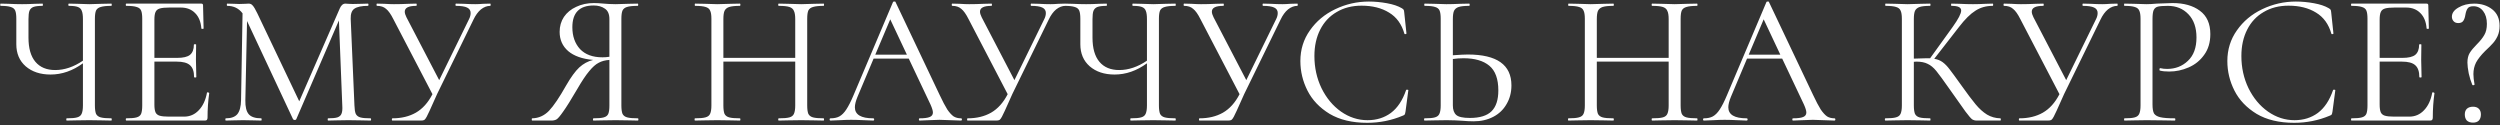 <?xml version="1.0" encoding="UTF-8"?> <svg xmlns="http://www.w3.org/2000/svg" width="858" height="43" viewBox="0 0 858 43" fill="none"><rect x="0" y="0" width="858" height="43" fill="#333333" stroke="none"/><path d="M38.222 40.606C38.308 40.606 38.351 40.734 38.351 40.991C38.351 41.248 38.308 41.376 38.222 41.376C36.852 41.376 35.782 41.355 35.011 41.312L30.645 41.248L26.021 41.312C25.25 41.355 24.202 41.376 22.874 41.376C22.789 41.376 22.746 41.248 22.746 40.991C22.746 40.734 22.789 40.606 22.874 40.606C24.544 40.606 25.743 40.499 26.471 40.285C27.241 40.071 27.755 39.664 28.012 39.064C28.311 38.422 28.461 37.459 28.461 36.175V21.726C24.951 24.294 21.248 25.579 17.352 25.579C13.841 25.579 10.994 24.637 8.811 22.753C6.67 20.87 5.6 18.344 5.6 15.176V6.442C5.6 5.158 5.472 4.216 5.215 3.617C4.958 3.017 4.444 2.611 3.674 2.396C2.946 2.14 1.79 2.011 0.206 2.011C0.12 2.011 0.077 1.883 0.077 1.626C0.077 1.369 0.12 1.241 0.206 1.241L2.903 1.305C4.615 1.39 6.178 1.433 7.591 1.433C8.918 1.433 10.395 1.39 12.022 1.305L14.59 1.241C14.676 1.241 14.719 1.369 14.719 1.626C14.719 1.883 14.676 2.011 14.59 2.011C13.178 2.011 12.129 2.14 11.444 2.396C10.802 2.653 10.352 3.103 10.095 3.745C9.881 4.344 9.774 5.286 9.774 6.571V12.928C9.774 16.567 10.566 19.328 12.15 21.212C13.734 23.096 16.003 24.038 18.957 24.038C22.125 24.038 25.293 22.967 28.461 20.827V6.571C28.461 5.286 28.333 4.344 28.076 3.745C27.862 3.103 27.412 2.653 26.727 2.396C26.085 2.14 25.058 2.011 23.645 2.011C23.517 2.011 23.452 1.883 23.452 1.626C23.452 1.369 23.517 1.241 23.645 1.241L26.471 1.305C28.183 1.39 29.574 1.433 30.645 1.433C31.758 1.433 33.213 1.39 35.011 1.305L38.222 1.241C38.308 1.241 38.351 1.369 38.351 1.626C38.351 1.883 38.308 2.011 38.222 2.011C36.596 2.011 35.375 2.14 34.562 2.396C33.791 2.611 33.256 3.017 32.956 3.617C32.7 4.216 32.571 5.158 32.571 6.442V36.175C32.571 37.459 32.7 38.422 32.956 39.064C33.256 39.664 33.791 40.071 34.562 40.285C35.375 40.499 36.596 40.606 38.222 40.606ZM71.034 31.808C71.034 31.722 71.141 31.679 71.355 31.679C71.441 31.679 71.526 31.722 71.612 31.808C71.741 31.851 71.805 31.893 71.805 31.936C71.419 34.633 71.227 37.459 71.227 40.413C71.227 40.755 71.141 41.012 70.97 41.184C70.841 41.312 70.606 41.376 70.264 41.376H43.357C43.228 41.376 43.164 41.248 43.164 40.991C43.164 40.734 43.228 40.606 43.357 40.606C44.983 40.606 46.161 40.499 46.889 40.285C47.659 40.071 48.173 39.664 48.43 39.064C48.687 38.422 48.815 37.459 48.815 36.175V6.442C48.815 5.158 48.687 4.216 48.43 3.617C48.173 3.017 47.659 2.611 46.889 2.396C46.161 2.14 44.983 2.011 43.357 2.011C43.228 2.011 43.164 1.883 43.164 1.626C43.164 1.369 43.228 1.241 43.357 1.241H69.108C69.493 1.241 69.686 1.433 69.686 1.819L69.878 9.781C69.878 9.867 69.75 9.91 69.493 9.91C69.236 9.91 69.108 9.867 69.108 9.781C68.936 7.512 68.23 5.757 66.989 4.516C65.747 3.231 64.099 2.589 62.044 2.589H58.127C56.671 2.589 55.579 2.696 54.852 2.91C54.124 3.124 53.631 3.531 53.374 4.13C53.118 4.687 52.989 5.565 52.989 6.763V19.863H60.824C62.879 19.863 64.334 19.521 65.19 18.836C66.09 18.108 66.539 16.931 66.539 15.304C66.539 15.219 66.667 15.176 66.924 15.176C67.181 15.176 67.31 15.219 67.31 15.304L67.245 20.506C67.245 21.79 67.267 22.753 67.31 23.395L67.374 26.414C67.374 26.542 67.245 26.606 66.989 26.606C66.732 26.606 66.603 26.542 66.603 26.414C66.603 24.53 66.132 23.181 65.19 22.368C64.291 21.555 62.772 21.148 60.631 21.148H52.989V35.918C52.989 37.074 53.118 37.951 53.374 38.551C53.631 39.107 54.102 39.492 54.787 39.707C55.515 39.921 56.585 40.028 57.998 40.028H63.136C65.148 40.028 66.839 39.3 68.209 37.844C69.621 36.389 70.563 34.377 71.034 31.808ZM127.167 40.606C127.295 40.606 127.36 40.734 127.36 40.991C127.36 41.248 127.295 41.376 127.167 41.376C125.797 41.376 124.727 41.355 123.956 41.312L119.589 41.248L115.479 41.312C114.794 41.355 113.831 41.376 112.59 41.376C112.504 41.376 112.461 41.248 112.461 40.991C112.461 40.734 112.504 40.606 112.59 40.606C114.045 40.606 115.116 40.499 115.8 40.285C116.528 40.028 116.999 39.599 117.213 39C117.47 38.401 117.556 37.459 117.47 36.175L116.314 7.02L101.673 40.927C101.587 41.098 101.416 41.184 101.159 41.184C100.945 41.184 100.752 41.098 100.581 40.927L84.784 7.213L84.206 34.377C84.163 36.646 84.548 38.251 85.362 39.193C86.175 40.135 87.609 40.606 89.664 40.606C89.75 40.606 89.793 40.734 89.793 40.991C89.793 41.248 89.75 41.376 89.664 41.376C88.465 41.376 87.545 41.355 86.903 41.312L83.435 41.248L80.096 41.312C79.496 41.355 78.64 41.376 77.527 41.376C77.399 41.376 77.335 41.248 77.335 40.991C77.335 40.734 77.399 40.606 77.527 40.606C79.325 40.606 80.631 40.135 81.444 39.193C82.258 38.208 82.686 36.603 82.729 34.377L83.242 4.58C81.958 2.867 80.203 2.011 77.977 2.011C77.891 2.011 77.848 1.883 77.848 1.626C77.848 1.369 77.891 1.241 77.977 1.241L80.353 1.305C80.781 1.348 81.359 1.369 82.087 1.369C82.9 1.369 83.585 1.348 84.141 1.305C84.698 1.262 85.105 1.241 85.362 1.241C85.918 1.241 86.368 1.455 86.71 1.883C87.096 2.268 87.631 3.167 88.316 4.58L102.7 34.762L116.635 2.846C117.106 1.776 117.748 1.241 118.562 1.241C118.776 1.241 119.076 1.262 119.461 1.305C119.889 1.348 120.424 1.369 121.066 1.369L124.149 1.305C124.62 1.262 125.326 1.241 126.268 1.241C126.396 1.241 126.461 1.369 126.461 1.626C126.461 1.883 126.396 2.011 126.268 2.011C124.127 2.011 122.586 2.332 121.644 2.974C120.745 3.574 120.317 4.73 120.36 6.442L121.644 36.175C121.687 37.502 121.837 38.465 122.094 39.064C122.393 39.664 122.907 40.071 123.635 40.285C124.363 40.499 125.54 40.606 127.167 40.606ZM168.262 1.241C168.347 1.241 168.39 1.369 168.39 1.626C168.39 1.883 168.347 2.011 168.262 2.011C167.149 2.011 166.078 2.418 165.051 3.231C164.066 4.045 163.21 5.222 162.482 6.763L150.024 32.257C149.382 33.627 148.526 35.532 147.455 37.973C147.07 38.829 146.728 39.535 146.428 40.092C146.128 40.648 145.85 41.012 145.593 41.184C145.336 41.312 144.951 41.376 144.437 41.376H134.676C134.548 41.376 134.484 41.248 134.484 40.991C134.484 40.734 134.548 40.606 134.676 40.606C137.759 40.606 140.434 39.963 142.703 38.679C145.015 37.352 146.92 35.233 148.419 32.322L134.997 6.571C134.141 4.858 133.306 3.681 132.493 3.039C131.722 2.354 130.695 2.011 129.41 2.011C129.282 2.011 129.218 1.883 129.218 1.626C129.218 1.369 129.282 1.241 129.41 1.241L131.915 1.305C133.199 1.39 134.291 1.433 135.19 1.433C136.774 1.433 138.465 1.39 140.263 1.305L142.832 1.241C142.96 1.241 143.025 1.369 143.025 1.626C143.025 1.883 142.96 2.011 142.832 2.011C140.22 2.011 138.915 2.675 138.915 4.002C138.915 4.516 139.107 5.158 139.493 5.928L150.731 27.505L161.005 6.506C161.348 5.821 161.519 5.136 161.519 4.451C161.519 3.595 161.112 2.974 160.299 2.589C159.485 2.204 158.223 2.011 156.51 2.011C156.382 2.011 156.317 1.883 156.317 1.626C156.317 1.369 156.382 1.241 156.51 1.241L159.143 1.305C160.599 1.39 161.926 1.433 163.124 1.433C163.895 1.433 164.794 1.39 165.822 1.305L168.262 1.241ZM218.908 40.606C219.037 40.606 219.101 40.734 219.101 40.991C219.101 41.248 219.037 41.376 218.908 41.376C217.539 41.376 216.468 41.355 215.698 41.312L211.267 41.248L206.771 41.312C206.001 41.355 204.973 41.376 203.689 41.376C203.561 41.376 203.496 41.248 203.496 40.991C203.496 40.734 203.561 40.606 203.689 40.606C205.316 40.606 206.493 40.499 207.221 40.285C207.992 40.071 208.505 39.664 208.762 39.064C209.019 38.465 209.147 37.502 209.147 36.175V20.57C207.735 20.655 206.515 20.977 205.487 21.533C204.46 22.047 203.368 23.01 202.212 24.423C201.056 25.793 199.686 27.848 198.102 30.588C196.004 34.184 194.399 36.753 193.286 38.294C192.216 39.835 191.445 40.734 190.974 40.991C190.503 41.248 189.925 41.376 189.24 41.376H182.626C182.54 41.376 182.497 41.248 182.497 40.991C182.497 40.734 182.54 40.606 182.626 40.606C184.852 40.563 186.779 39.707 188.405 38.037C190.032 36.325 192.002 33.413 194.313 29.303C195.94 26.478 197.439 24.423 198.809 23.139C200.221 21.854 201.805 20.998 203.561 20.57C199.836 20.227 196.989 19.221 195.02 17.552C193.05 15.839 192.066 13.634 192.066 10.937C192.066 9.011 192.558 7.298 193.543 5.8C194.57 4.302 195.983 3.146 197.781 2.332C199.579 1.476 201.591 1.048 203.817 1.048C204.802 1.048 205.937 1.112 207.221 1.241C207.735 1.283 208.334 1.326 209.019 1.369C209.704 1.412 210.453 1.433 211.267 1.433C212.38 1.433 213.835 1.39 215.633 1.305L218.844 1.241C218.973 1.241 219.037 1.369 219.037 1.626C219.037 1.883 218.973 2.011 218.844 2.011C217.175 2.011 215.954 2.14 215.184 2.396C214.456 2.611 213.942 3.017 213.643 3.617C213.386 4.216 213.257 5.158 213.257 6.442V36.175C213.257 37.459 213.386 38.422 213.643 39.064C213.942 39.664 214.477 40.071 215.248 40.285C216.019 40.499 217.239 40.606 218.908 40.606ZM196.433 9.332C196.433 12.414 197.31 14.919 199.065 16.845C200.863 18.729 203.432 19.671 206.771 19.671C207.585 19.671 208.377 19.607 209.147 19.478V6.571C209.147 4.858 208.634 3.659 207.606 2.974C206.579 2.247 205.294 1.883 203.753 1.883C198.873 1.883 196.433 4.366 196.433 9.332ZM282.684 40.606C282.77 40.606 282.812 40.734 282.812 40.991C282.812 41.248 282.77 41.376 282.684 41.376C281.314 41.376 280.244 41.355 279.473 41.312L274.978 41.248L270.354 41.312C269.584 41.355 268.556 41.376 267.272 41.376C267.143 41.376 267.079 41.248 267.079 40.991C267.079 40.734 267.143 40.606 267.272 40.606C268.942 40.606 270.162 40.499 270.932 40.285C271.703 40.071 272.217 39.664 272.474 39.064C272.773 38.422 272.923 37.459 272.923 36.175V21.148H248.264V36.175C248.264 37.459 248.392 38.422 248.649 39.064C248.949 39.664 249.484 40.071 250.254 40.285C251.025 40.499 252.245 40.606 253.915 40.606C254.043 40.606 254.107 40.734 254.107 40.991C254.107 41.248 254.043 41.376 253.915 41.376C252.588 41.376 251.539 41.355 250.768 41.312L246.145 41.248L241.714 41.312C240.9 41.355 239.83 41.376 238.503 41.376C238.417 41.376 238.374 41.248 238.374 40.991C238.374 40.734 238.417 40.606 238.503 40.606C240.13 40.606 241.328 40.499 242.099 40.285C242.912 40.071 243.447 39.664 243.704 39.064C244.004 38.422 244.154 37.459 244.154 36.175V6.442C244.154 5.158 244.004 4.216 243.704 3.617C243.447 3.017 242.934 2.611 242.163 2.396C241.392 2.14 240.194 2.011 238.567 2.011C238.481 2.011 238.438 1.883 238.438 1.626C238.438 1.369 238.481 1.241 238.567 1.241L241.778 1.305C243.576 1.39 245.031 1.433 246.145 1.433C247.386 1.433 248.949 1.39 250.832 1.305L253.915 1.241C254.043 1.241 254.107 1.369 254.107 1.626C254.107 1.883 254.043 2.011 253.915 2.011C252.288 2.011 251.068 2.14 250.254 2.396C249.484 2.653 248.949 3.103 248.649 3.745C248.392 4.344 248.264 5.286 248.264 6.571V19.863H272.923V6.571C272.923 5.286 272.773 4.344 272.474 3.745C272.217 3.103 271.703 2.653 270.932 2.396C270.162 2.14 268.942 2.011 267.272 2.011C267.143 2.011 267.079 1.883 267.079 1.626C267.079 1.369 267.143 1.241 267.272 1.241L270.354 1.305C272.238 1.39 273.779 1.433 274.978 1.433C276.091 1.433 277.589 1.39 279.473 1.305L282.684 1.241C282.77 1.241 282.812 1.369 282.812 1.626C282.812 1.883 282.77 2.011 282.684 2.011C281.057 2.011 279.837 2.14 279.024 2.396C278.253 2.611 277.718 3.017 277.418 3.617C277.161 4.216 277.033 5.158 277.033 6.442V36.175C277.033 37.459 277.161 38.422 277.418 39.064C277.718 39.664 278.253 40.071 279.024 40.285C279.837 40.499 281.057 40.606 282.684 40.606ZM329.806 40.606C330.02 40.606 330.127 40.734 330.127 40.991C330.127 41.248 330.02 41.376 329.806 41.376C328.95 41.376 327.708 41.333 326.081 41.248C324.369 41.162 323.149 41.119 322.421 41.119C321.479 41.119 320.28 41.162 318.825 41.248C317.369 41.333 316.299 41.376 315.614 41.376C315.443 41.376 315.357 41.248 315.357 40.991C315.357 40.734 315.443 40.606 315.614 40.606C317.198 40.606 318.354 40.456 319.082 40.156C319.809 39.856 320.173 39.343 320.173 38.615C320.173 38.016 319.895 37.095 319.338 35.854L311.889 20.12H299.816L294.294 33.221C293.694 34.676 293.395 35.875 293.395 36.817C293.395 39.343 295.492 40.606 299.688 40.606C299.902 40.606 300.009 40.734 300.009 40.991C300.009 41.248 299.902 41.376 299.688 41.376C298.96 41.376 297.869 41.333 296.413 41.248C294.786 41.162 293.352 41.119 292.11 41.119C290.997 41.119 289.713 41.162 288.257 41.248C286.973 41.333 285.903 41.376 285.047 41.376C284.832 41.376 284.725 41.248 284.725 40.991C284.725 40.734 284.832 40.606 285.047 40.606C286.245 40.606 287.251 40.392 288.065 39.963C288.921 39.492 289.713 38.7 290.441 37.587C291.211 36.431 292.046 34.783 292.945 32.643L306.495 0.663C306.538 0.577 306.666 0.534 306.88 0.534C307.137 0.491 307.287 0.534 307.33 0.663L322.485 32.578C323.513 34.762 324.39 36.431 325.118 37.587C325.889 38.7 326.616 39.492 327.301 39.963C328.029 40.392 328.864 40.606 329.806 40.606ZM311.247 18.772L305.532 6.635L300.394 18.772H311.247ZM365.679 1.241C365.765 1.241 365.807 1.369 365.807 1.626C365.807 1.883 365.765 2.011 365.679 2.011C364.566 2.011 363.496 2.418 362.468 3.231C361.484 4.045 360.627 5.222 359.9 6.763L347.441 32.257C346.799 33.627 345.943 35.532 344.873 37.973C344.487 38.829 344.145 39.535 343.845 40.092C343.546 40.648 343.267 41.012 343.01 41.184C342.754 41.312 342.368 41.376 341.855 41.376H332.094C331.965 41.376 331.901 41.248 331.901 40.991C331.901 40.734 331.965 40.606 332.094 40.606C335.176 40.606 337.852 39.963 340.121 38.679C342.432 37.352 344.338 35.233 345.836 32.322L332.415 6.571C331.558 4.858 330.724 3.681 329.91 3.039C329.14 2.354 328.112 2.011 326.828 2.011C326.699 2.011 326.635 1.883 326.635 1.626C326.635 1.369 326.699 1.241 326.828 1.241L329.332 1.305C330.617 1.39 331.708 1.433 332.607 1.433C334.191 1.433 335.882 1.39 337.68 1.305L340.249 1.241C340.378 1.241 340.442 1.369 340.442 1.626C340.442 1.883 340.378 2.011 340.249 2.011C337.638 2.011 336.332 2.675 336.332 4.002C336.332 4.516 336.524 5.158 336.91 5.928L348.148 27.505L358.423 6.506C358.765 5.821 358.936 5.136 358.936 4.451C358.936 3.595 358.53 2.974 357.716 2.589C356.903 2.204 355.64 2.011 353.927 2.011C353.799 2.011 353.735 1.883 353.735 1.626C353.735 1.369 353.799 1.241 353.927 1.241L356.56 1.305C358.016 1.39 359.343 1.433 360.542 1.433C361.312 1.433 362.211 1.39 363.239 1.305L365.679 1.241ZM403.394 40.606C403.48 40.606 403.522 40.734 403.522 40.991C403.522 41.248 403.48 41.376 403.394 41.376C402.024 41.376 400.954 41.355 400.183 41.312L395.816 41.248L391.193 41.312C390.422 41.355 389.373 41.376 388.046 41.376C387.961 41.376 387.918 41.248 387.918 40.991C387.918 40.734 387.961 40.606 388.046 40.606C389.716 40.606 390.915 40.499 391.642 40.285C392.413 40.071 392.927 39.664 393.184 39.064C393.483 38.422 393.633 37.459 393.633 36.175V21.726C390.122 24.294 386.419 25.579 382.523 25.579C379.013 25.579 376.166 24.637 373.983 22.753C371.842 20.87 370.772 18.344 370.772 15.176V6.442C370.772 5.158 370.643 4.216 370.386 3.617C370.13 3.017 369.616 2.611 368.845 2.396C368.117 2.14 366.962 2.011 365.378 2.011C365.292 2.011 365.249 1.883 365.249 1.626C365.249 1.369 365.292 1.241 365.378 1.241L368.075 1.305C369.787 1.39 371.35 1.433 372.762 1.433C374.09 1.433 375.567 1.39 377.193 1.305L379.762 1.241C379.848 1.241 379.891 1.369 379.891 1.626C379.891 1.883 379.848 2.011 379.762 2.011C378.349 2.011 377.3 2.14 376.616 2.396C375.973 2.653 375.524 3.103 375.267 3.745C375.053 4.344 374.946 5.286 374.946 6.571V12.928C374.946 16.567 375.738 19.328 377.322 21.212C378.906 23.096 381.175 24.038 384.129 24.038C387.297 24.038 390.465 22.967 393.633 20.827V6.571C393.633 5.286 393.505 4.344 393.248 3.745C393.034 3.103 392.584 2.653 391.899 2.396C391.257 2.14 390.23 2.011 388.817 2.011C388.688 2.011 388.624 1.883 388.624 1.626C388.624 1.369 388.688 1.241 388.817 1.241L391.642 1.305C393.355 1.39 394.746 1.433 395.816 1.433C396.929 1.433 398.385 1.39 400.183 1.305L403.394 1.241C403.48 1.241 403.522 1.369 403.522 1.626C403.522 1.883 403.48 2.011 403.394 2.011C401.767 2.011 400.547 2.14 399.734 2.396C398.963 2.611 398.428 3.017 398.128 3.617C397.871 4.216 397.743 5.158 397.743 6.442V36.175C397.743 37.459 397.871 38.422 398.128 39.064C398.428 39.664 398.963 40.071 399.734 40.285C400.547 40.499 401.767 40.606 403.394 40.606ZM445.261 1.241C445.346 1.241 445.389 1.369 445.389 1.626C445.389 1.883 445.346 2.011 445.261 2.011C444.147 2.011 443.077 2.418 442.05 3.231C441.065 4.045 440.209 5.222 439.481 6.763L427.023 32.257C426.381 33.627 425.524 35.532 424.454 37.973C424.069 38.829 423.726 39.535 423.427 40.092C423.127 40.648 422.849 41.012 422.592 41.184C422.335 41.312 421.95 41.376 421.436 41.376H411.675C411.547 41.376 411.482 41.248 411.482 40.991C411.482 40.734 411.547 40.606 411.675 40.606C414.757 40.606 417.433 39.963 419.702 38.679C422.014 37.352 423.919 35.233 425.417 32.322L411.996 6.571C411.14 4.858 410.305 3.681 409.492 3.039C408.721 2.354 407.694 2.011 406.409 2.011C406.281 2.011 406.217 1.883 406.217 1.626C406.217 1.369 406.281 1.241 406.409 1.241L408.914 1.305C410.198 1.39 411.29 1.433 412.189 1.433C413.773 1.433 415.464 1.39 417.262 1.305L419.831 1.241C419.959 1.241 420.023 1.369 420.023 1.626C420.023 1.883 419.959 2.011 419.831 2.011C417.219 2.011 415.913 2.675 415.913 4.002C415.913 4.516 416.106 5.158 416.491 5.928L427.729 27.505L438.004 6.506C438.346 5.821 438.518 5.136 438.518 4.451C438.518 3.595 438.111 2.974 437.298 2.589C436.484 2.204 435.221 2.011 433.509 2.011C433.38 2.011 433.316 1.883 433.316 1.626C433.316 1.369 433.38 1.241 433.509 1.241L436.142 1.305C437.597 1.39 438.924 1.433 440.123 1.433C440.894 1.433 441.793 1.39 442.82 1.305L445.261 1.241ZM469.792 0.534C471.847 0.534 473.923 0.727 476.021 1.112C478.119 1.497 479.788 2.054 481.03 2.782C481.415 2.996 481.651 3.188 481.736 3.36C481.822 3.488 481.886 3.788 481.929 4.259L482.7 11.515C482.7 11.601 482.593 11.665 482.378 11.708C482.164 11.751 482.036 11.708 481.993 11.579C481.051 8.283 479.296 5.864 476.727 4.323C474.159 2.739 471.012 1.947 467.287 1.947C464.034 1.947 461.187 2.675 458.747 4.13C456.306 5.543 454.423 7.555 453.095 10.167C451.768 12.778 451.105 15.796 451.105 19.221C451.105 23.203 451.918 26.885 453.545 30.267C455.215 33.649 457.441 36.325 460.224 38.294C463.049 40.263 466.089 41.248 469.342 41.248C472.425 41.248 475.101 40.413 477.37 38.743C479.639 37.031 481.372 34.419 482.571 30.909C482.571 30.823 482.678 30.78 482.892 30.78C483.192 30.78 483.342 30.845 483.342 30.973L482.378 38.23C482.293 38.743 482.207 39.086 482.122 39.257C482.036 39.428 481.801 39.578 481.415 39.707C477.562 41.333 473.495 42.147 469.214 42.147C464.077 42.147 459.774 41.119 456.306 39.064C452.881 36.967 450.356 34.312 448.729 31.102C447.102 27.891 446.288 24.509 446.288 20.955C446.288 17.017 447.38 13.506 449.564 10.424C451.747 7.298 454.637 4.88 458.233 3.167C461.872 1.412 465.725 0.534 469.792 0.534ZM503.759 18.708C513.734 18.708 518.722 22.239 518.722 29.303C518.722 31.701 518.165 33.841 517.052 35.725C515.982 37.609 514.462 39.064 512.493 40.092C510.523 41.119 508.276 41.633 505.75 41.633C504.637 41.633 503.31 41.569 501.768 41.44C501.126 41.398 500.356 41.355 499.457 41.312C498.558 41.269 497.573 41.248 496.503 41.248L492.136 41.312C491.365 41.355 490.295 41.376 488.925 41.376C488.797 41.376 488.732 41.248 488.732 40.991C488.732 40.734 488.797 40.606 488.925 40.606C490.552 40.606 491.729 40.499 492.457 40.285C493.228 40.071 493.741 39.664 493.998 39.064C494.298 38.422 494.448 37.459 494.448 36.175V6.442C494.448 5.158 494.319 4.216 494.062 3.617C493.806 3.017 493.292 2.611 492.521 2.396C491.793 2.14 490.616 2.011 488.989 2.011C488.861 2.011 488.797 1.883 488.797 1.626C488.797 1.369 488.861 1.241 488.989 1.241L492.072 1.305C493.87 1.39 495.304 1.433 496.374 1.433C497.701 1.433 499.307 1.39 501.191 1.305L504.209 1.241C504.337 1.241 504.401 1.369 504.401 1.626C504.401 1.883 504.337 2.011 504.209 2.011C502.582 2.011 501.383 2.14 500.613 2.396C499.842 2.653 499.307 3.103 499.007 3.745C498.75 4.344 498.622 5.286 498.622 6.571V18.965C501.019 18.793 502.732 18.708 503.759 18.708ZM504.466 40.477C507.891 40.477 510.374 39.707 511.915 38.165C513.456 36.624 514.227 34.248 514.227 31.037C514.227 27.099 513.199 24.273 511.144 22.561C509.089 20.848 506.135 19.992 502.282 19.992C500.998 19.992 499.778 20.078 498.622 20.249V36.175C498.622 37.673 499.007 38.765 499.778 39.45C500.548 40.135 502.111 40.477 504.466 40.477ZM582.447 40.606C582.533 40.606 582.576 40.734 582.576 40.991C582.576 41.248 582.533 41.376 582.447 41.376C581.077 41.376 580.007 41.355 579.236 41.312L574.741 41.248L570.117 41.312C569.347 41.355 568.319 41.376 567.035 41.376C566.907 41.376 566.842 41.248 566.842 40.991C566.842 40.734 566.907 40.606 567.035 40.606C568.705 40.606 569.925 40.499 570.695 40.285C571.466 40.071 571.98 39.664 572.237 39.064C572.536 38.422 572.686 37.459 572.686 36.175V21.148H548.027V36.175C548.027 37.459 548.155 38.422 548.412 39.064C548.712 39.664 549.247 40.071 550.018 40.285C550.788 40.499 552.008 40.606 553.678 40.606C553.806 40.606 553.871 40.734 553.871 40.991C553.871 41.248 553.806 41.376 553.678 41.376C552.351 41.376 551.302 41.355 550.531 41.312L545.908 41.248L541.477 41.312C540.663 41.355 539.593 41.376 538.266 41.376C538.18 41.376 538.137 41.248 538.137 40.991C538.137 40.734 538.18 40.606 538.266 40.606C539.893 40.606 541.091 40.499 541.862 40.285C542.675 40.071 543.211 39.664 543.467 39.064C543.767 38.422 543.917 37.459 543.917 36.175V6.442C543.917 5.158 543.767 4.216 543.467 3.617C543.211 3.017 542.697 2.611 541.926 2.396C541.156 2.14 539.957 2.011 538.33 2.011C538.244 2.011 538.202 1.883 538.202 1.626C538.202 1.369 538.244 1.241 538.33 1.241L541.541 1.305C543.339 1.39 544.795 1.433 545.908 1.433C547.149 1.433 548.712 1.39 550.596 1.305L553.678 1.241C553.806 1.241 553.871 1.369 553.871 1.626C553.871 1.883 553.806 2.011 553.678 2.011C552.051 2.011 550.831 2.14 550.018 2.396C549.247 2.653 548.712 3.103 548.412 3.745C548.155 4.344 548.027 5.286 548.027 6.571V19.863H572.686V6.571C572.686 5.286 572.536 4.344 572.237 3.745C571.98 3.103 571.466 2.653 570.695 2.396C569.925 2.14 568.705 2.011 567.035 2.011C566.907 2.011 566.842 1.883 566.842 1.626C566.842 1.369 566.907 1.241 567.035 1.241L570.117 1.305C572.001 1.39 573.542 1.433 574.741 1.433C575.854 1.433 577.353 1.39 579.236 1.305L582.447 1.241C582.533 1.241 582.576 1.369 582.576 1.626C582.576 1.883 582.533 2.011 582.447 2.011C580.82 2.011 579.6 2.14 578.787 2.396C578.016 2.611 577.481 3.017 577.181 3.617C576.925 4.216 576.796 5.158 576.796 6.442V36.175C576.796 37.459 576.925 38.422 577.181 39.064C577.481 39.664 578.016 40.071 578.787 40.285C579.6 40.499 580.82 40.606 582.447 40.606ZM629.569 40.606C629.783 40.606 629.89 40.734 629.89 40.991C629.89 41.248 629.783 41.376 629.569 41.376C628.713 41.376 627.471 41.333 625.844 41.248C624.132 41.162 622.912 41.119 622.184 41.119C621.242 41.119 620.043 41.162 618.588 41.248C617.132 41.333 616.062 41.376 615.377 41.376C615.206 41.376 615.12 41.248 615.12 40.991C615.12 40.734 615.206 40.606 615.377 40.606C616.961 40.606 618.117 40.456 618.845 40.156C619.572 39.856 619.936 39.343 619.936 38.615C619.936 38.016 619.658 37.095 619.102 35.854L611.652 20.12H599.58L594.057 33.221C593.458 34.676 593.158 35.875 593.158 36.817C593.158 39.343 595.256 40.606 599.451 40.606C599.665 40.606 599.772 40.734 599.772 40.991C599.772 41.248 599.665 41.376 599.451 41.376C598.723 41.376 597.632 41.333 596.176 41.248C594.549 41.162 593.115 41.119 591.874 41.119C590.76 41.119 589.476 41.162 588.02 41.248C586.736 41.333 585.666 41.376 584.81 41.376C584.596 41.376 584.489 41.248 584.489 40.991C584.489 40.734 584.596 40.606 584.81 40.606C586.008 40.606 587.014 40.392 587.828 39.963C588.684 39.492 589.476 38.7 590.204 37.587C590.974 36.431 591.809 34.783 592.708 32.643L606.258 0.663C606.301 0.577 606.429 0.534 606.643 0.534C606.9 0.491 607.05 0.534 607.093 0.663L622.248 32.578C623.276 34.762 624.153 36.431 624.881 37.587C625.652 38.7 626.379 39.492 627.064 39.963C627.792 40.392 628.627 40.606 629.569 40.606ZM611.01 18.772L605.295 6.635L600.158 18.772H611.01ZM686.499 40.606C686.627 40.606 686.691 40.734 686.691 40.991C686.691 41.248 686.627 41.376 686.499 41.376H678.407C677.808 41.376 677.273 41.226 676.802 40.927C676.374 40.584 675.625 39.707 674.554 38.294C673.484 36.838 671.665 34.27 669.096 30.588C666.998 27.591 665.478 25.515 664.537 24.359C663.595 23.203 662.61 22.389 661.583 21.919C660.598 21.405 659.292 21.148 657.665 21.148C657.323 21.148 657.045 21.169 656.831 21.212V36.175C656.831 37.459 656.959 38.422 657.216 39.064C657.516 39.664 658.029 40.071 658.757 40.285C659.528 40.499 660.748 40.606 662.417 40.606C662.503 40.606 662.546 40.734 662.546 40.991C662.546 41.248 662.503 41.376 662.417 41.376C661.09 41.376 660.041 41.355 659.271 41.312L654.647 41.248L650.28 41.312C649.51 41.355 648.44 41.376 647.07 41.376C646.941 41.376 646.877 41.248 646.877 40.991C646.877 40.734 646.941 40.606 647.07 40.606C648.696 40.606 649.895 40.499 650.666 40.285C651.479 40.071 652.014 39.664 652.271 39.064C652.571 38.422 652.721 37.459 652.721 36.175V6.442C652.721 5.158 652.571 4.216 652.271 3.617C652.014 3.017 651.501 2.611 650.73 2.396C649.959 2.14 648.761 2.011 647.134 2.011C647.048 2.011 647.005 1.883 647.005 1.626C647.005 1.369 647.048 1.241 647.134 1.241L650.28 1.305C652.078 1.39 653.534 1.433 654.647 1.433C655.889 1.433 657.451 1.39 659.335 1.305L662.417 1.241C662.503 1.241 662.546 1.369 662.546 1.626C662.546 1.883 662.503 2.011 662.417 2.011C660.791 2.011 659.592 2.14 658.821 2.396C658.051 2.653 657.516 3.103 657.216 3.745C656.959 4.344 656.831 5.286 656.831 6.571V20.12C659.142 20.035 660.577 19.992 661.133 19.992H662.417L670.188 9.203C672.114 6.506 673.077 4.644 673.077 3.617C673.077 3.06 672.799 2.653 672.243 2.396C671.729 2.14 670.894 2.011 669.738 2.011C669.653 2.011 669.61 1.883 669.61 1.626C669.61 1.369 669.653 1.241 669.738 1.241L672.435 1.305C674.148 1.39 675.71 1.433 677.123 1.433C678.493 1.433 679.949 1.39 681.49 1.305L683.866 1.241C683.994 1.241 684.059 1.369 684.059 1.626C684.059 1.883 683.994 2.011 683.866 2.011C681.64 2.011 679.67 2.568 677.958 3.681C676.245 4.751 674.383 6.592 672.371 9.203L663.83 20.185C664.943 20.356 665.907 20.741 666.72 21.34C667.533 21.94 668.325 22.753 669.096 23.781C669.867 24.765 671.215 26.606 673.142 29.303C675.154 32.129 676.781 34.291 678.022 35.789C679.264 37.288 680.569 38.465 681.939 39.321C683.309 40.135 684.829 40.563 686.499 40.606ZM726.649 1.241C726.735 1.241 726.778 1.369 726.778 1.626C726.778 1.883 726.735 2.011 726.649 2.011C725.536 2.011 724.466 2.418 723.438 3.231C722.454 4.045 721.597 5.222 720.87 6.763L708.411 32.257C707.769 33.627 706.913 35.532 705.843 37.973C705.457 38.829 705.115 39.535 704.815 40.092C704.516 40.648 704.237 41.012 703.98 41.184C703.724 41.312 703.338 41.376 702.825 41.376H693.064C692.935 41.376 692.871 41.248 692.871 40.991C692.871 40.734 692.935 40.606 693.064 40.606C696.146 40.606 698.822 39.963 701.091 38.679C703.402 37.352 705.308 35.233 706.806 32.322L693.385 6.571C692.528 4.858 691.694 3.681 690.88 3.039C690.11 2.354 689.082 2.011 687.798 2.011C687.669 2.011 687.605 1.883 687.605 1.626C687.605 1.369 687.669 1.241 687.798 1.241L690.302 1.305C691.587 1.39 692.678 1.433 693.577 1.433C695.161 1.433 696.852 1.39 698.65 1.305L701.219 1.241C701.348 1.241 701.412 1.369 701.412 1.626C701.412 1.883 701.348 2.011 701.219 2.011C698.608 2.011 697.302 2.675 697.302 4.002C697.302 4.516 697.495 5.158 697.88 5.928L709.118 27.505L719.393 6.506C719.735 5.821 719.906 5.136 719.906 4.451C719.906 3.595 719.5 2.974 718.686 2.589C717.873 2.204 716.61 2.011 714.897 2.011C714.769 2.011 714.705 1.883 714.705 1.626C714.705 1.369 714.769 1.241 714.897 1.241L717.53 1.305C718.986 1.39 720.313 1.433 721.512 1.433C722.282 1.433 723.181 1.39 724.209 1.305L726.649 1.241ZM738.741 35.918C738.741 37.288 738.913 38.294 739.255 38.936C739.64 39.535 740.347 39.963 741.374 40.22C742.445 40.477 744.114 40.606 746.383 40.606C746.512 40.606 746.576 40.734 746.576 40.991C746.576 41.248 746.512 41.376 746.383 41.376C744.628 41.376 743.258 41.355 742.273 41.312L736.686 41.248L732.384 41.312C731.571 41.355 730.479 41.376 729.109 41.376C729.023 41.376 728.98 41.248 728.98 40.991C728.98 40.734 729.023 40.606 729.109 40.606C730.736 40.606 731.913 40.499 732.641 40.285C733.411 40.071 733.925 39.664 734.182 39.064C734.482 38.422 734.632 37.459 734.632 36.175V6.442C734.632 5.158 734.482 4.216 734.182 3.617C733.925 3.017 733.411 2.611 732.641 2.396C731.913 2.14 730.736 2.011 729.109 2.011C729.023 2.011 728.98 1.883 728.98 1.626C728.98 1.369 729.023 1.241 729.109 1.241L732.32 1.305C734.118 1.39 735.552 1.433 736.622 1.433C737.607 1.433 738.806 1.369 740.218 1.241C743.558 1.112 745.356 1.048 745.613 1.048C749.508 1.048 752.634 1.926 754.988 3.681C757.386 5.436 758.584 8.112 758.584 11.708C758.584 14.534 757.878 16.91 756.465 18.836C755.095 20.762 753.319 22.197 751.135 23.139C748.995 24.08 746.769 24.551 744.457 24.551C743.172 24.551 742.124 24.444 741.31 24.23C741.182 24.23 741.117 24.123 741.117 23.909C741.117 23.781 741.139 23.652 741.182 23.524C741.267 23.395 741.353 23.353 741.439 23.395C742.124 23.567 742.894 23.652 743.75 23.652C746.576 23.652 748.952 22.732 750.878 20.891C752.848 19.05 753.832 16.374 753.832 12.864C753.832 9.482 752.912 6.827 751.071 4.901C749.23 2.974 746.876 2.011 744.007 2.011C742.423 2.011 741.289 2.097 740.604 2.268C739.919 2.439 739.426 2.846 739.127 3.488C738.87 4.088 738.741 5.115 738.741 6.571V35.918ZM787.93 0.534C789.985 0.534 792.061 0.727 794.159 1.112C796.256 1.497 797.926 2.054 799.168 2.782C799.553 2.996 799.788 3.188 799.874 3.36C799.96 3.488 800.024 3.788 800.067 4.259L800.837 11.515C800.837 11.601 800.73 11.665 800.516 11.708C800.302 11.751 800.174 11.708 800.131 11.579C799.189 8.283 797.434 5.864 794.865 4.323C792.296 2.739 789.15 1.947 785.425 1.947C782.172 1.947 779.325 2.675 776.884 4.13C774.444 5.543 772.56 7.555 771.233 10.167C769.906 12.778 769.243 15.796 769.243 19.221C769.243 23.203 770.056 26.885 771.683 30.267C773.352 33.649 775.579 36.325 778.361 38.294C781.187 40.263 784.226 41.248 787.48 41.248C790.563 41.248 793.238 40.413 795.507 38.743C797.776 37.031 799.51 34.419 800.709 30.909C800.709 30.823 800.816 30.78 801.03 30.78C801.33 30.78 801.479 30.845 801.479 30.973L800.516 38.23C800.431 38.743 800.345 39.086 800.259 39.257C800.174 39.428 799.938 39.578 799.553 39.707C795.7 41.333 791.633 42.147 787.352 42.147C782.214 42.147 777.912 41.119 774.444 39.064C771.019 36.967 768.493 34.312 766.866 31.102C765.24 27.891 764.426 24.509 764.426 20.955C764.426 17.017 765.518 13.506 767.701 10.424C769.885 7.298 772.774 4.88 776.371 3.167C780.01 1.412 783.863 0.534 787.93 0.534ZM834.74 31.808C834.74 31.722 834.847 31.679 835.061 31.679C835.147 31.679 835.233 31.722 835.318 31.808C835.447 31.851 835.511 31.893 835.511 31.936C835.126 34.633 834.933 37.459 834.933 40.413C834.933 40.755 834.847 41.012 834.676 41.184C834.548 41.312 834.312 41.376 833.97 41.376H807.063C806.934 41.376 806.87 41.248 806.87 40.991C806.87 40.734 806.934 40.606 807.063 40.606C808.69 40.606 809.867 40.499 810.595 40.285C811.365 40.071 811.879 39.664 812.136 39.064C812.393 38.422 812.521 37.459 812.521 36.175V6.442C812.521 5.158 812.393 4.216 812.136 3.617C811.879 3.017 811.365 2.611 810.595 2.396C809.867 2.14 808.69 2.011 807.063 2.011C806.934 2.011 806.87 1.883 806.87 1.626C806.87 1.369 806.934 1.241 807.063 1.241H832.814C833.199 1.241 833.392 1.433 833.392 1.819L833.584 9.781C833.584 9.867 833.456 9.91 833.199 9.91C832.942 9.91 832.814 9.867 832.814 9.781C832.643 7.512 831.936 5.757 830.695 4.516C829.453 3.231 827.805 2.589 825.75 2.589H821.833C820.377 2.589 819.285 2.696 818.558 2.91C817.83 3.124 817.338 3.531 817.081 4.13C816.824 4.687 816.695 5.565 816.695 6.763V19.863H824.53C826.585 19.863 828.04 19.521 828.897 18.836C829.796 18.108 830.245 16.931 830.245 15.304C830.245 15.219 830.374 15.176 830.631 15.176C830.887 15.176 831.016 15.219 831.016 15.304L830.952 20.506C830.952 21.79 830.973 22.753 831.016 23.395L831.08 26.414C831.08 26.542 830.952 26.606 830.695 26.606C830.438 26.606 830.309 26.542 830.309 26.414C830.309 24.53 829.838 23.181 828.897 22.368C827.998 21.555 826.478 21.148 824.337 21.148H816.695V35.918C816.695 37.074 816.824 37.951 817.081 38.551C817.338 39.107 817.809 39.492 818.493 39.707C819.221 39.921 820.292 40.028 821.704 40.028H826.842C828.854 40.028 830.545 39.3 831.915 37.844C833.328 36.389 834.269 34.377 834.74 31.808ZM848.875 2.14C847.89 2.14 847.227 2.396 846.884 2.91C846.542 3.381 846.285 4.109 846.114 5.094C845.985 5.95 845.75 6.635 845.407 7.149C845.065 7.662 844.487 7.919 843.674 7.919C842.989 7.919 842.453 7.705 842.068 7.277C841.683 6.849 841.49 6.335 841.49 5.736C841.49 4.494 842.239 3.445 843.738 2.589C845.236 1.69 847.034 1.241 849.132 1.241C851.615 1.241 853.691 1.904 855.361 3.231C857.031 4.558 857.865 6.442 857.865 8.882C857.865 10.21 857.63 11.387 857.159 12.414C856.688 13.399 856.153 14.212 855.554 14.855C854.997 15.497 854.12 16.374 852.921 17.488C851.465 18.943 850.416 20.27 849.774 21.469C849.175 22.668 848.875 23.995 848.875 25.45C848.875 26.392 849.004 27.57 849.26 28.982C849.303 29.068 849.196 29.154 848.939 29.239C848.682 29.282 848.533 29.239 848.49 29.111C848.019 27.998 847.612 26.692 847.27 25.194C846.97 23.652 846.82 22.411 846.82 21.469C846.82 20.142 847.077 19.05 847.591 18.194C848.147 17.295 848.961 16.31 850.031 15.24C851.187 14.084 852.043 13.014 852.6 12.029C853.199 11.044 853.499 9.76 853.499 8.176C853.499 6.378 853.071 4.922 852.214 3.809C851.358 2.696 850.245 2.14 848.875 2.14ZM848.747 42.083C847.848 42.083 847.141 41.847 846.628 41.376C846.157 40.862 845.921 40.156 845.921 39.257C845.921 38.444 846.157 37.801 846.628 37.331C847.141 36.86 847.848 36.624 848.747 36.624C849.603 36.624 850.266 36.86 850.737 37.331C851.208 37.801 851.444 38.444 851.444 39.257C851.444 40.156 851.208 40.862 850.737 41.376C850.266 41.847 849.603 42.083 848.747 42.083Z" fill="white"></path></svg> 